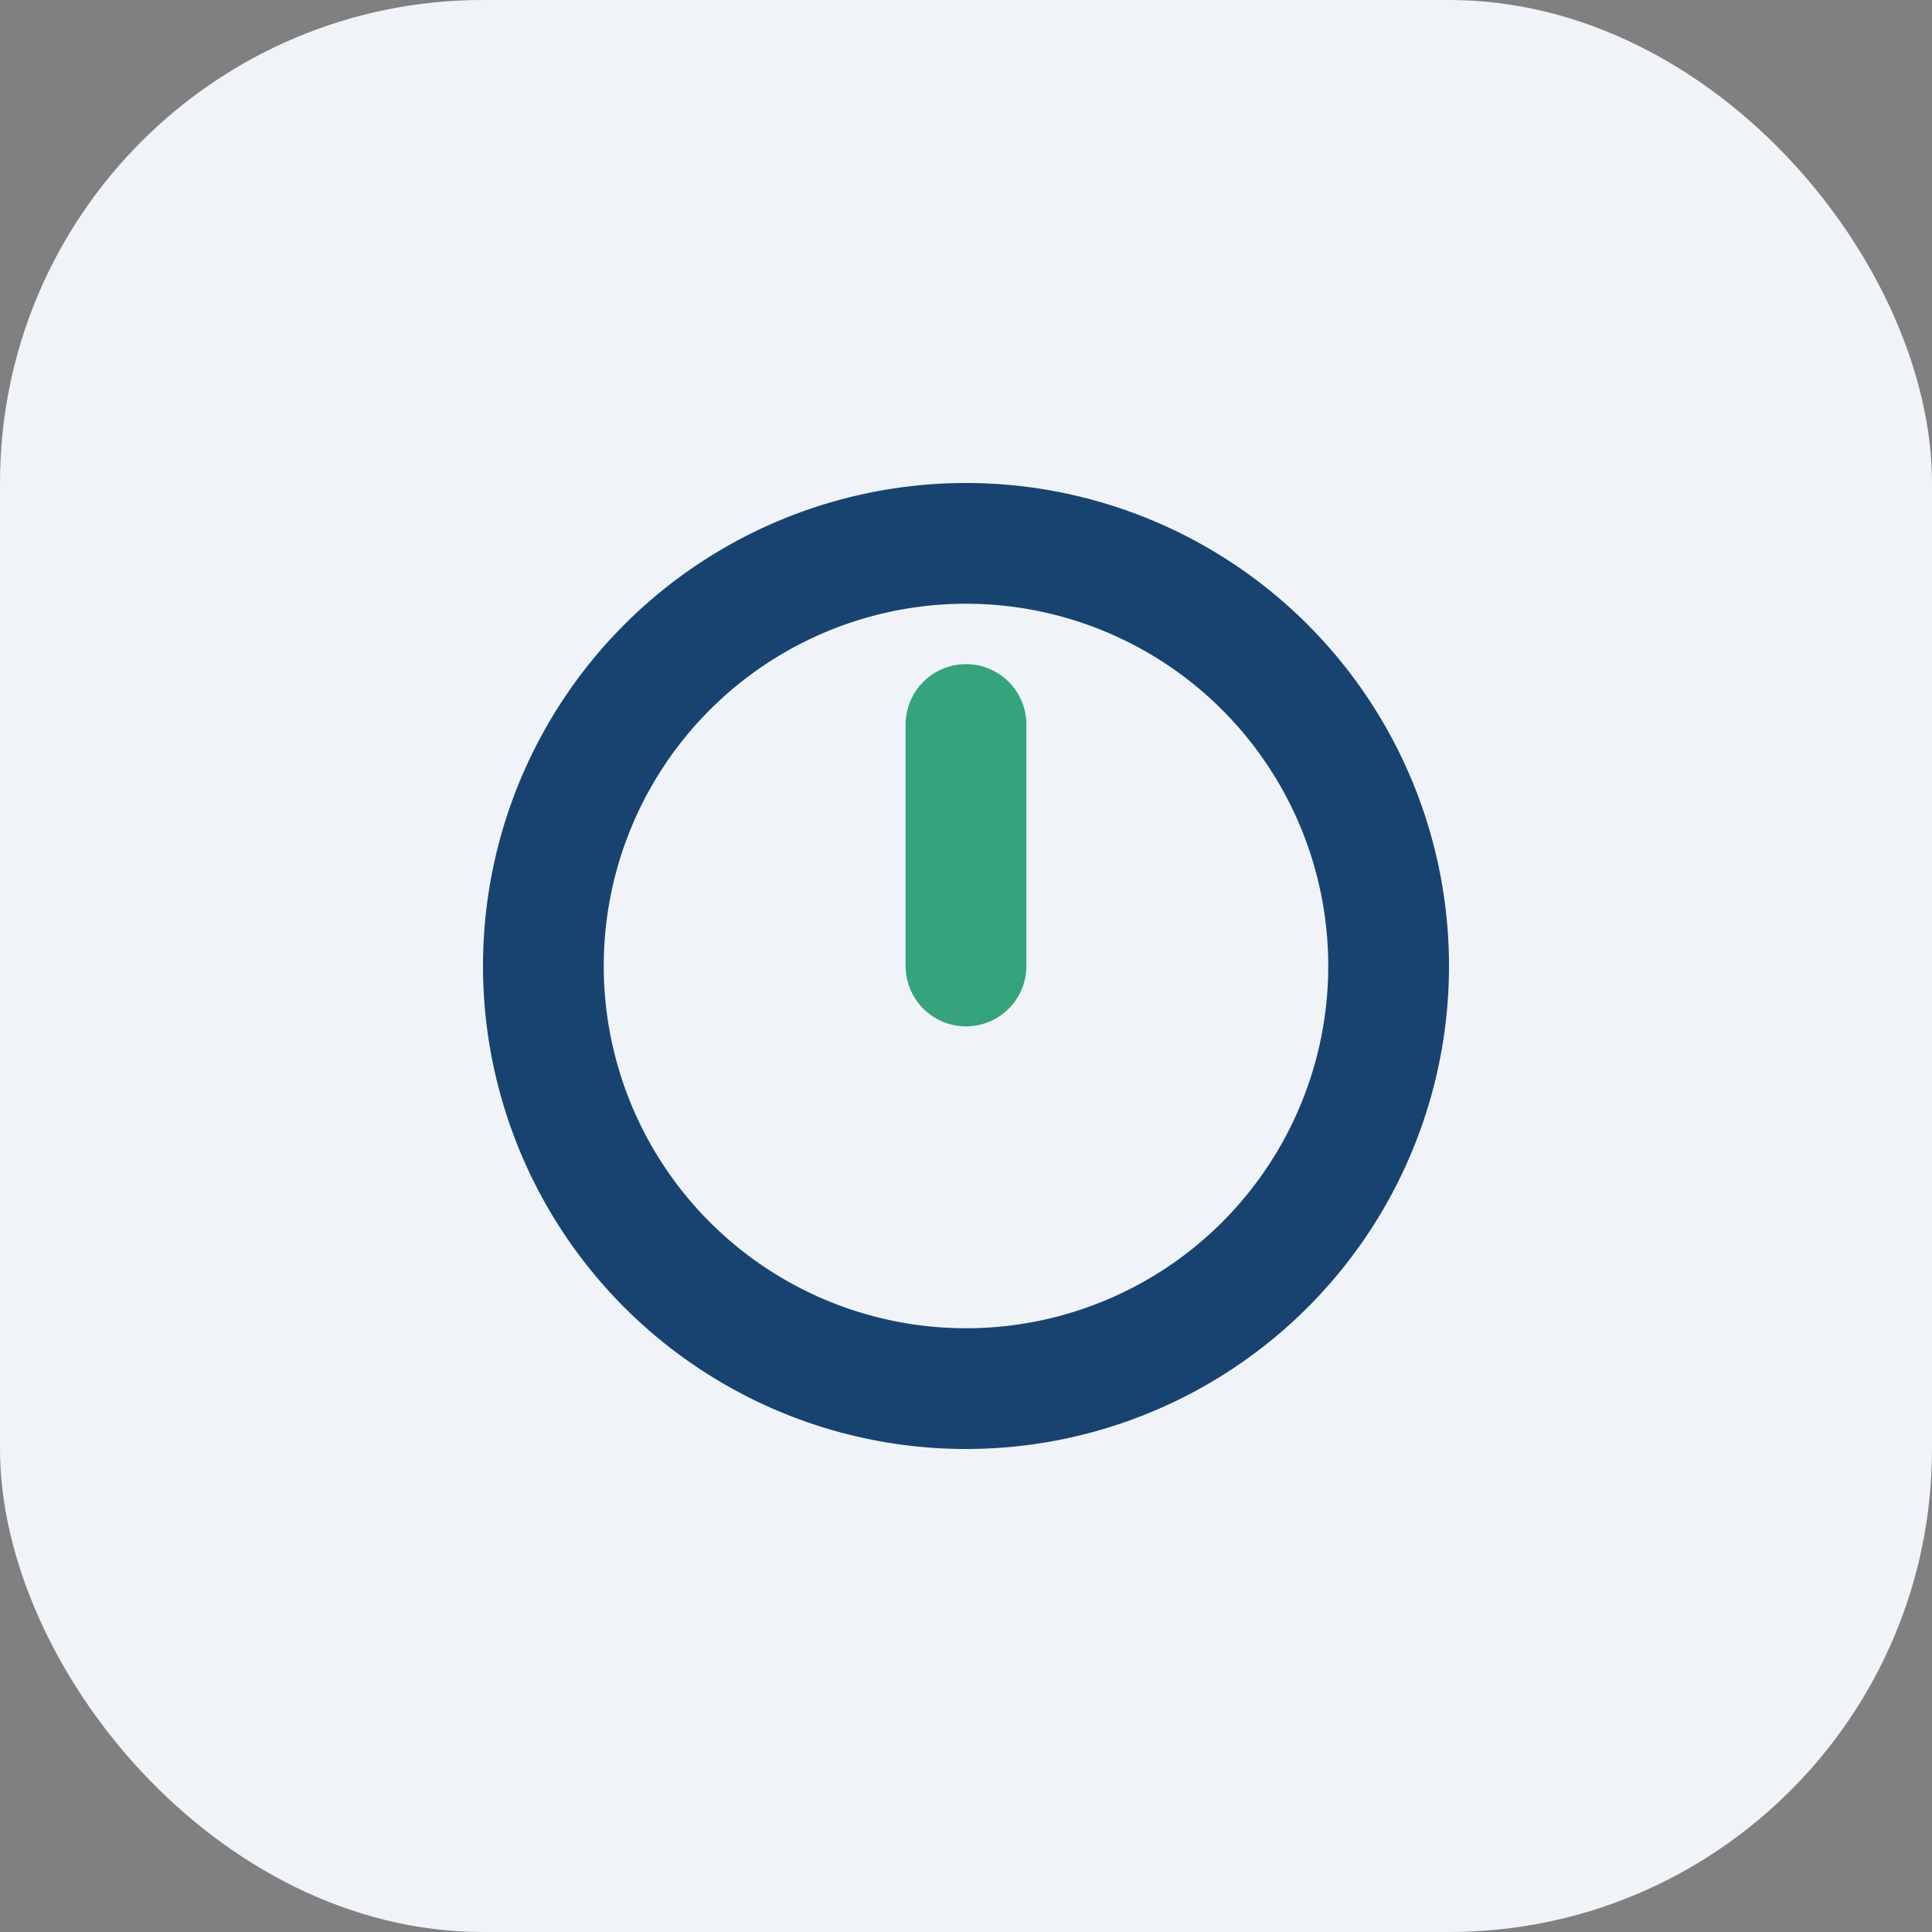<?xml version="1.0" encoding="UTF-8"?>
<svg xmlns="http://www.w3.org/2000/svg" width="32" height="32" viewBox="0 0 32 32"><rect x="0" y="0" width="32" height="32" fill="#808080" stroke="none"/><rect width="32" height="32" rx="8" fill="#F0F4F8"/><path d="M16 9a7 7 0 110 14 7 7 0 010-14z" stroke="#184371" stroke-width="2" fill="none"/><path d="M16 16v-4" stroke="#35A37C" stroke-width="2" stroke-linecap="round"/></svg>